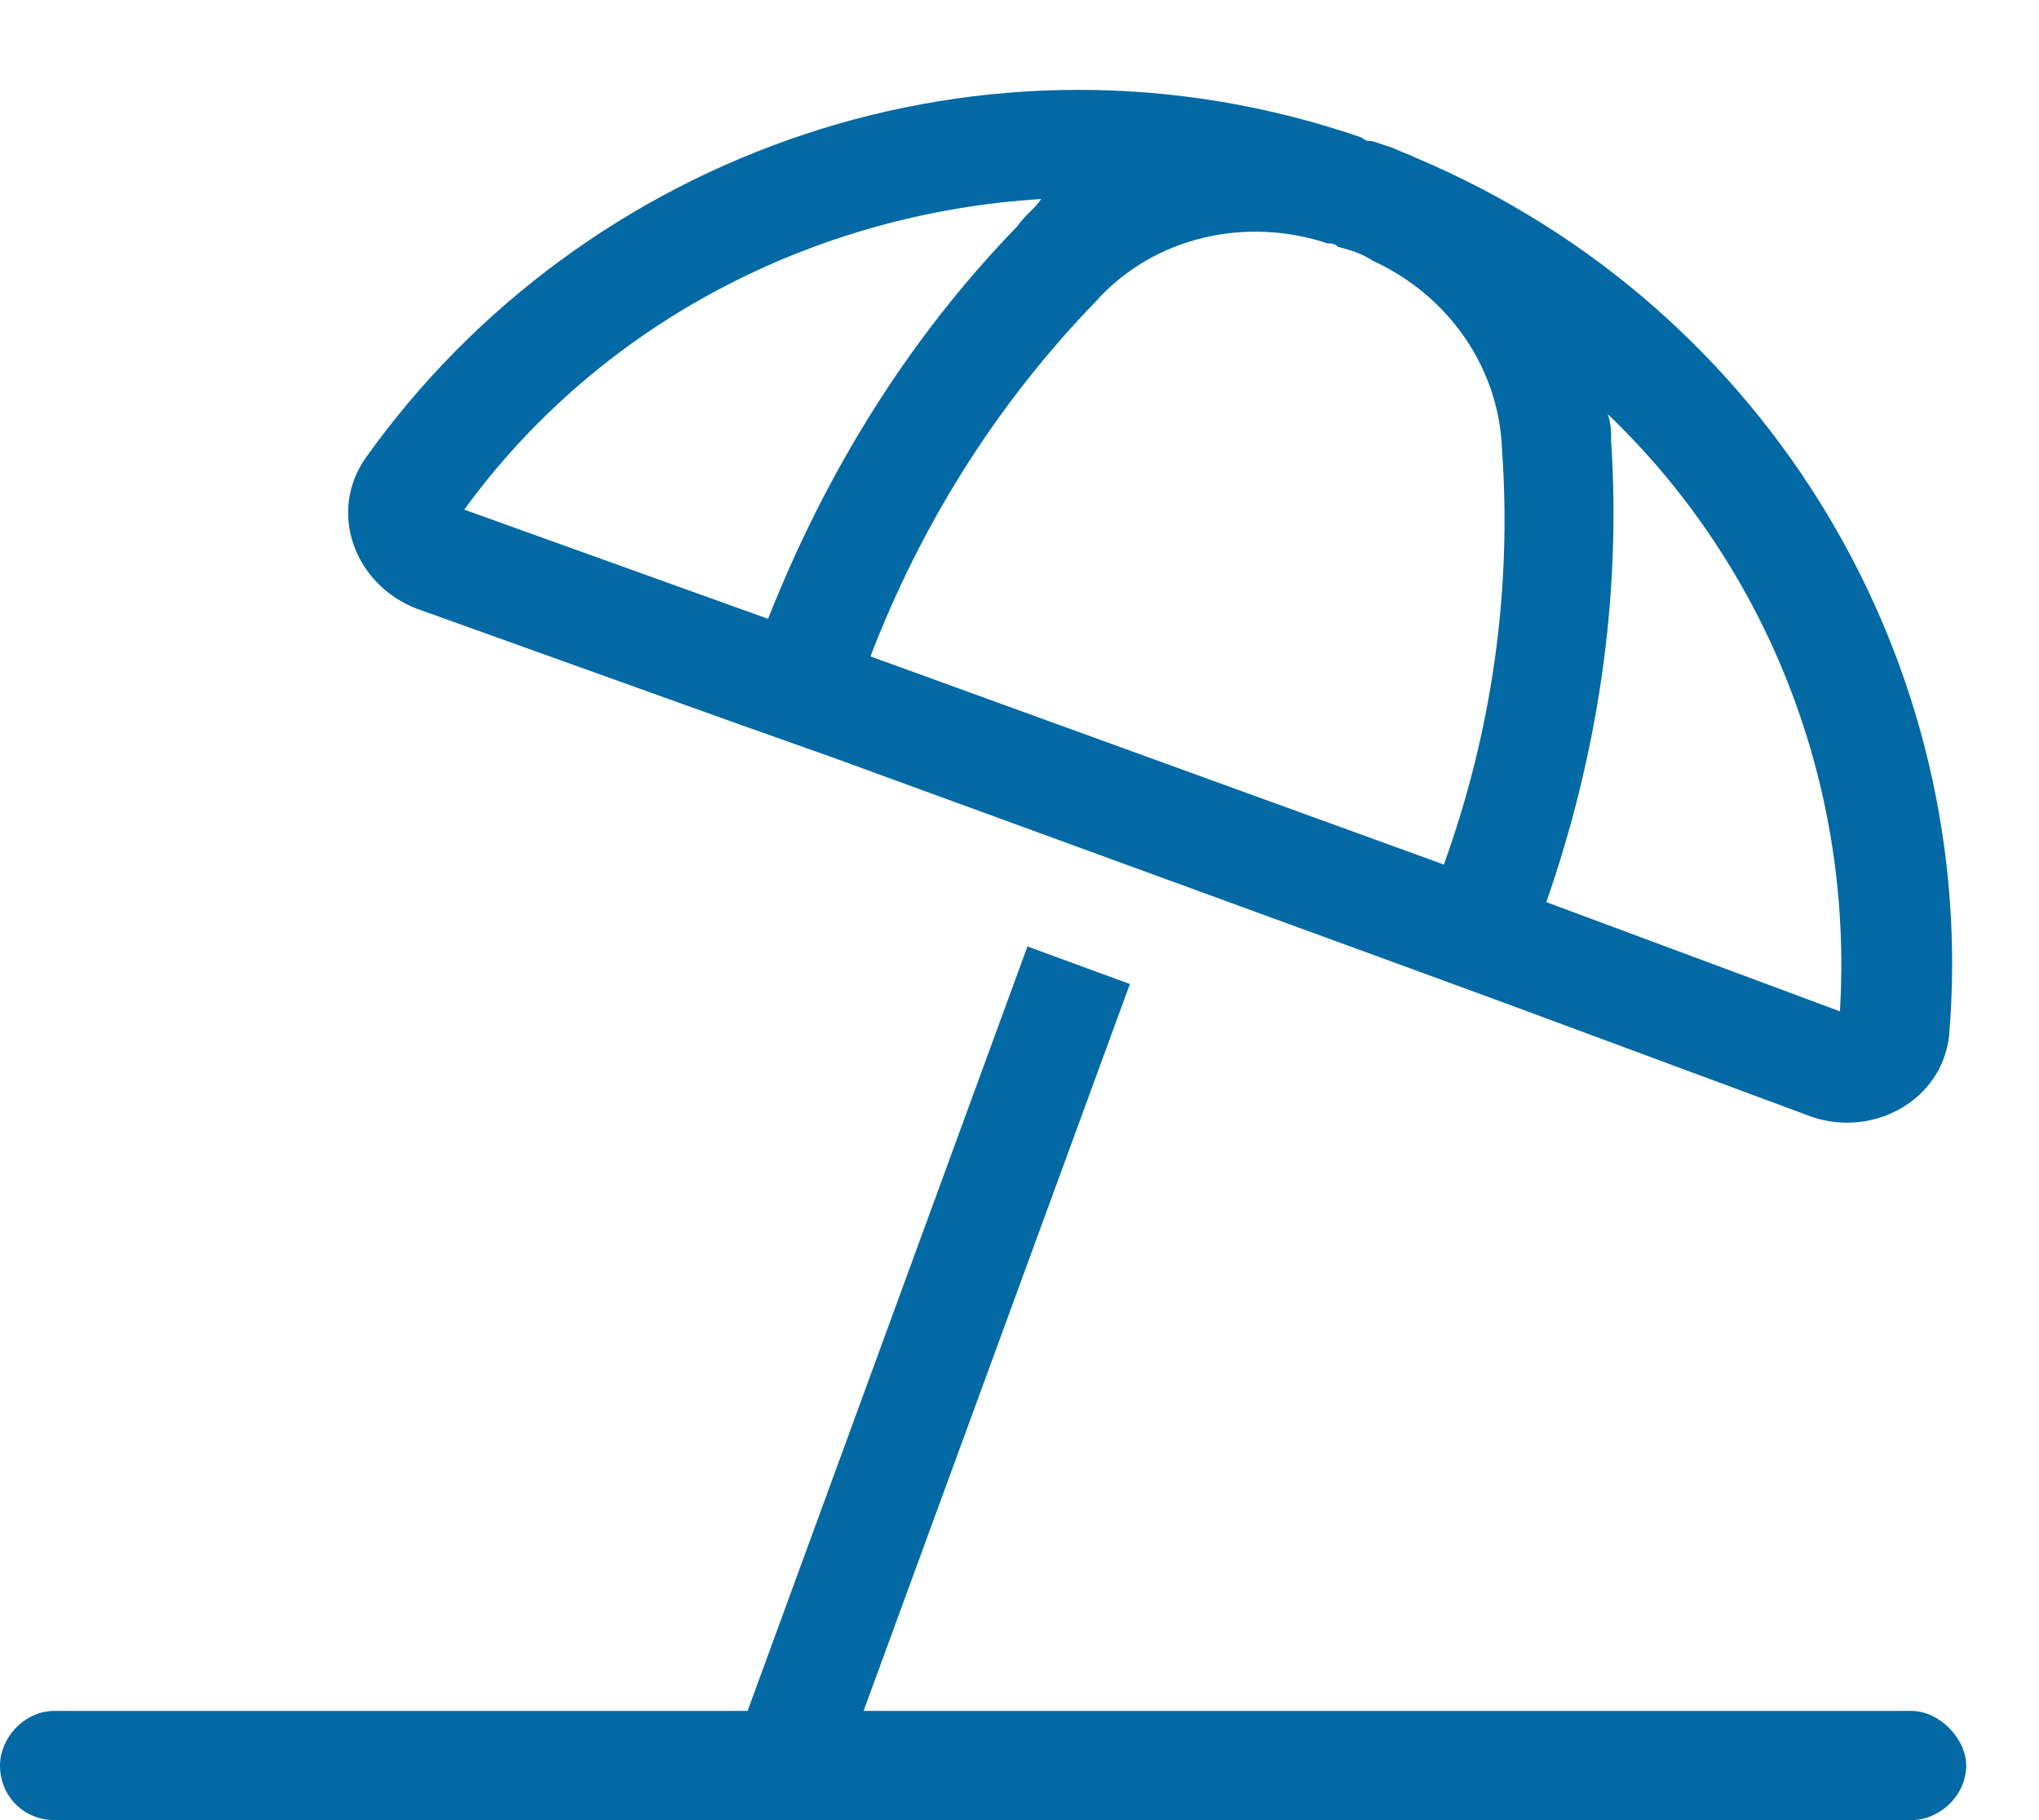 <?xml version="1.0" encoding="UTF-8"?>
<svg xmlns="http://www.w3.org/2000/svg" width="28" height="25" viewBox="0 0 28 25" fill="none">
  <path d="M22.078 5.688C22.125 5.828 22.125 5.922 22.125 6.062C22.266 8.219 21.938 10.375 21.234 12.391L25.266 13.891C25.453 10.797 24.281 7.797 22.078 5.688ZM18.844 3.578C18.703 3.484 18.562 3.438 18.375 3.391C18.328 3.344 18.281 3.344 18.234 3.344C17.109 2.969 15.844 3.25 15.047 4.141C13.688 5.547 12.656 7.188 11.953 9.016L19.828 11.875C20.484 10.047 20.766 8.125 20.625 6.156C20.578 5.031 19.875 4.047 18.844 3.578ZM18.703 1.891C18.75 1.938 18.797 1.938 18.844 1.938L19.125 2.031C19.219 2.078 19.359 2.125 19.453 2.172C24.328 4.234 27.188 9.156 26.766 14.219C26.672 15.109 25.734 15.625 24.891 15.344L20.719 13.797L19.312 13.281L11.484 10.422L10.031 9.906L5.719 8.359C4.875 8.031 4.5 7.047 5.016 6.297C8.016 2.078 13.547 0.109 18.703 1.891ZM14.297 2.734C11.203 2.922 8.25 4.422 6.375 7L10.547 8.5C11.344 6.484 12.469 4.656 13.969 3.109C14.062 2.969 14.203 2.875 14.297 2.734ZM0.75 23.5H10.266L14.109 13L15.516 13.516L11.859 23.5H26.25C26.625 23.5 27 23.875 27 24.25C27 24.672 26.625 25 26.25 25H0.75C0.328 25 0 24.672 0 24.25C0 23.875 0.328 23.5 0.75 23.5Z" fill="#0269A4"></path>
</svg>

